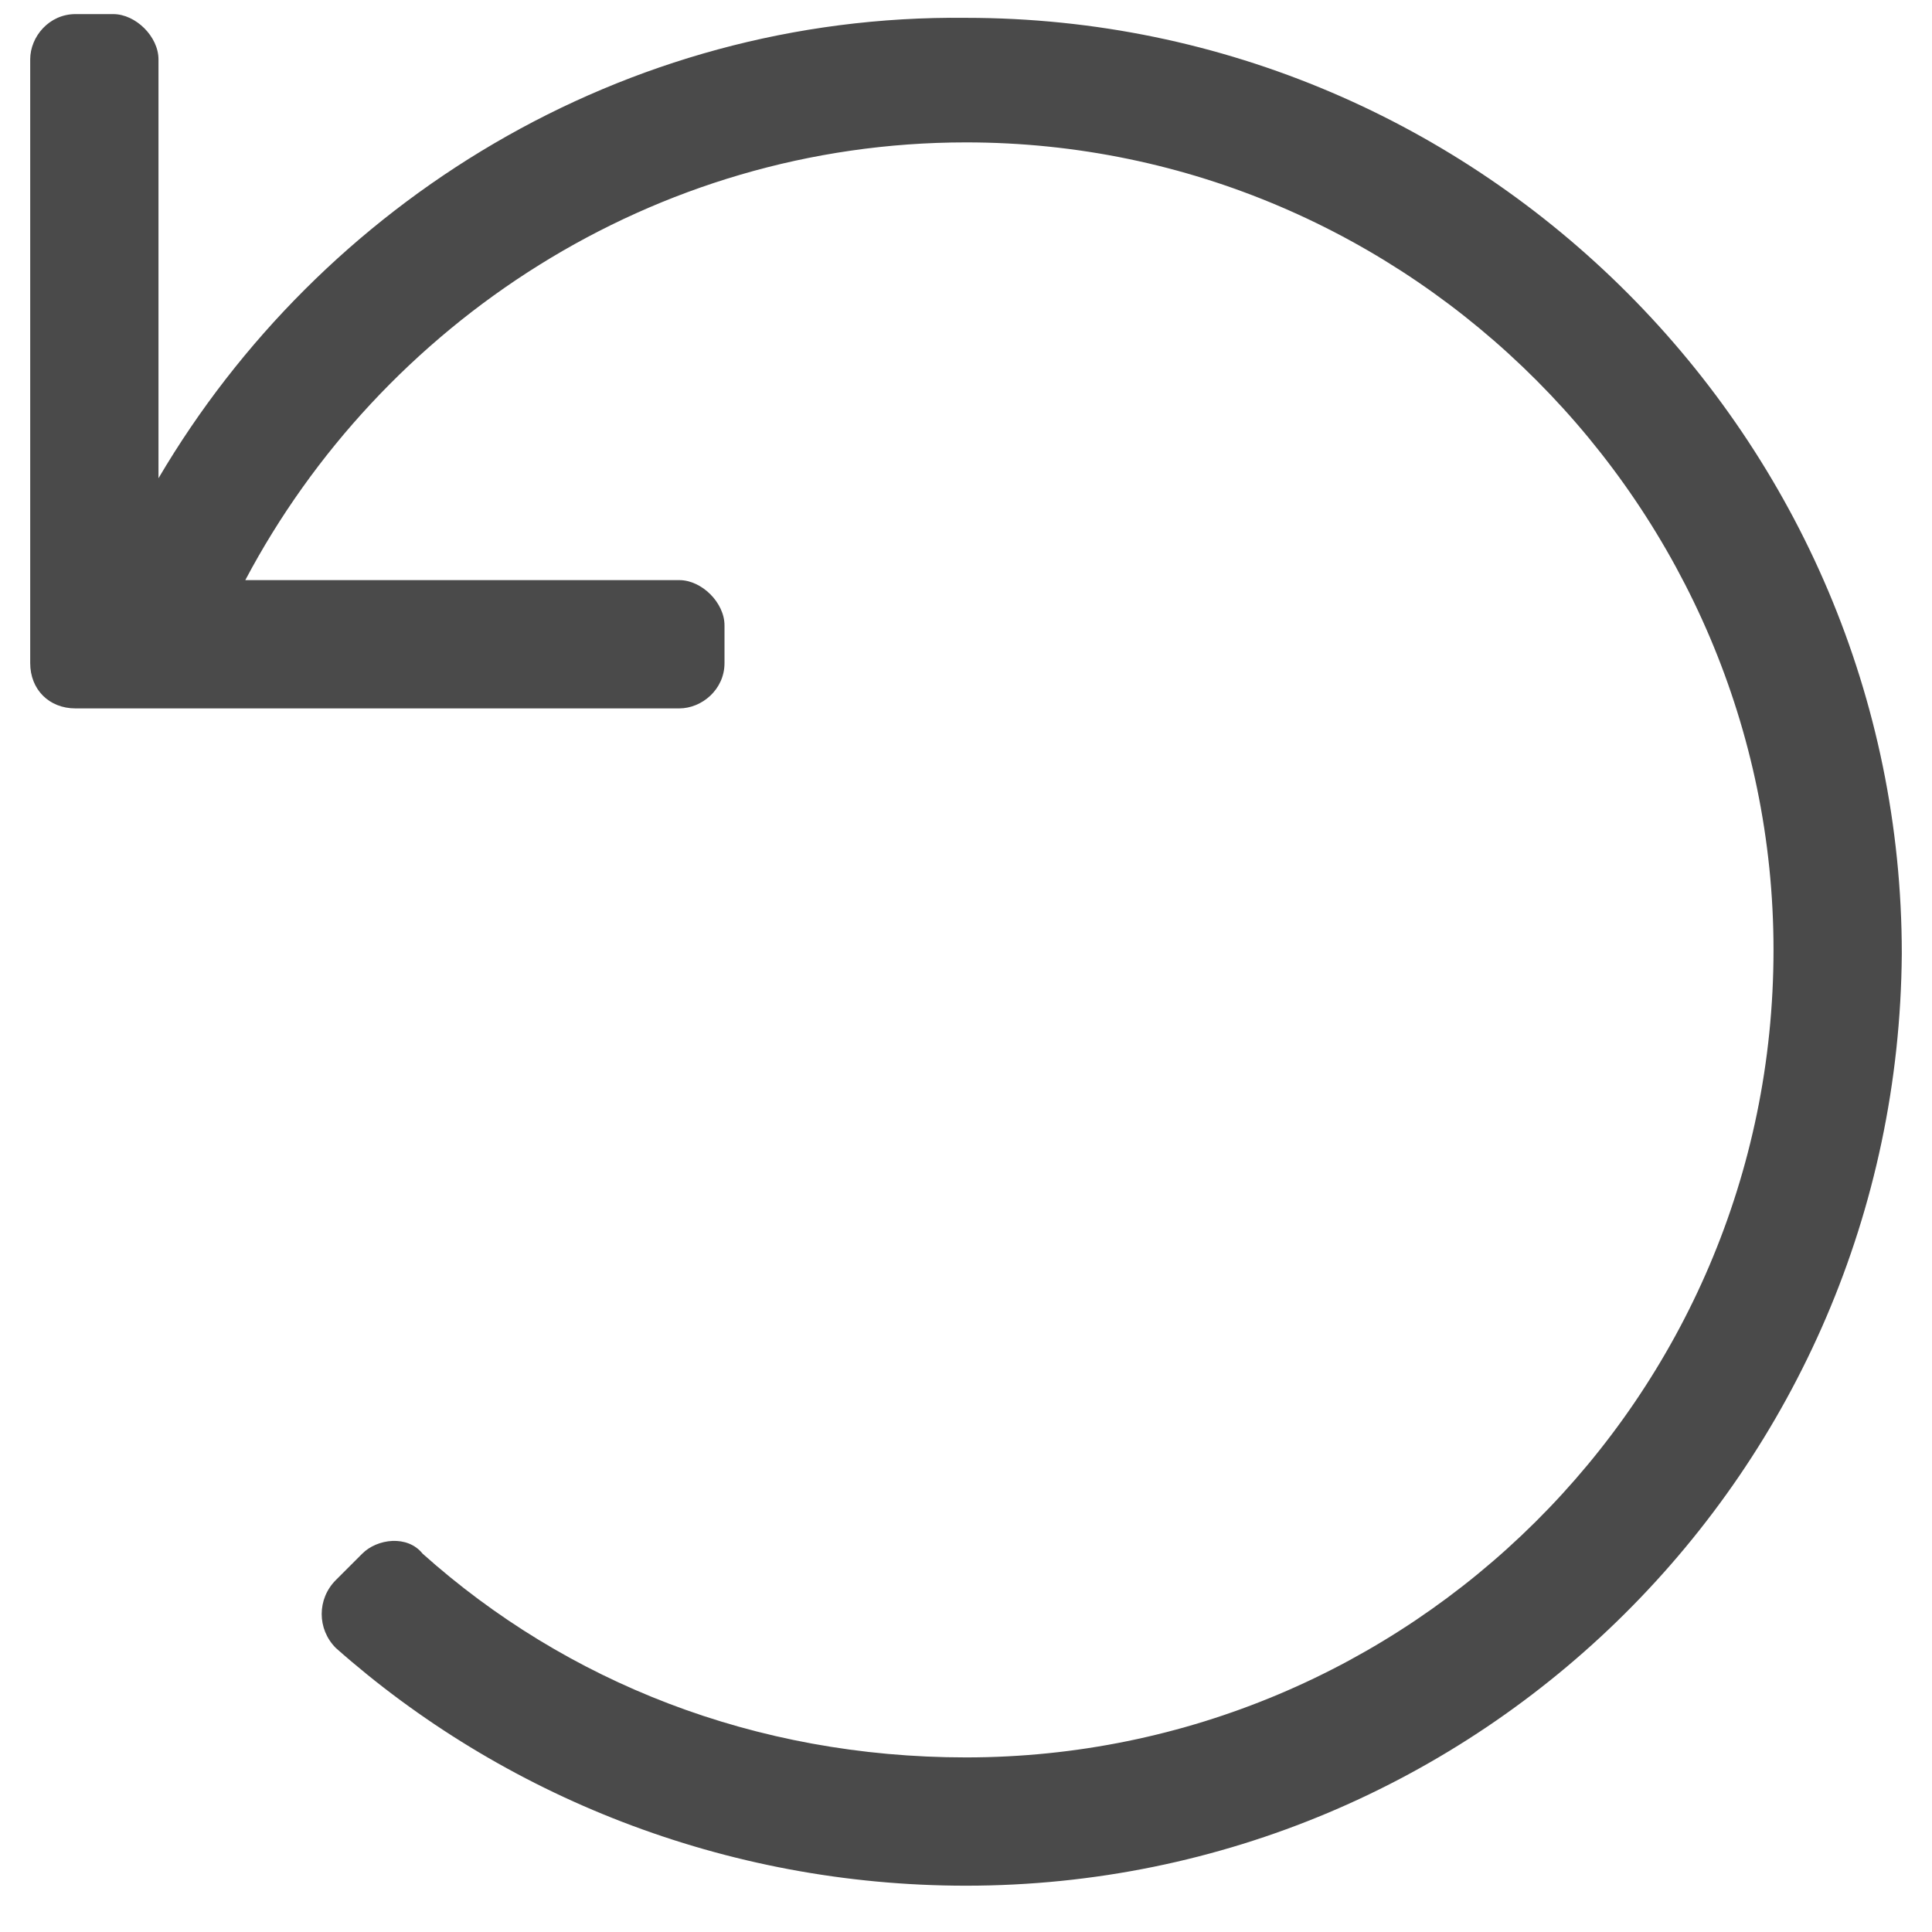 <svg width="30" height="30" viewBox="0 0 30 30" fill="none" xmlns="http://www.w3.org/2000/svg">
<path d="M1.172 0.219C0.762 0.219 0.469 0.57 0.469 0.922V10.297C0.469 10.707 0.762 11 1.172 11H10.547C10.898 11 11.25 10.707 11.25 10.297V9.711C11.25 9.359 10.898 9.008 10.547 9.008H3.809C5.918 5.023 10.137 2.211 15 2.211C21.914 2.211 27.539 7.895 27.539 14.75C27.539 21.723 21.855 27.289 15 27.289C11.719 27.289 8.789 26.117 6.562 24.125C6.328 23.832 5.859 23.891 5.625 24.125L5.215 24.535C4.922 24.828 4.922 25.297 5.215 25.59C7.793 27.875 11.25 29.281 15 29.281C22.969 29.281 29.473 22.836 29.531 14.809C29.531 6.84 23.027 0.277 15 0.277C9.668 0.219 4.98 3.148 2.461 7.426V0.922C2.461 0.57 2.109 0.219 1.758 0.219H1.172Z" fill="#4A4A4A"/>
</svg>
